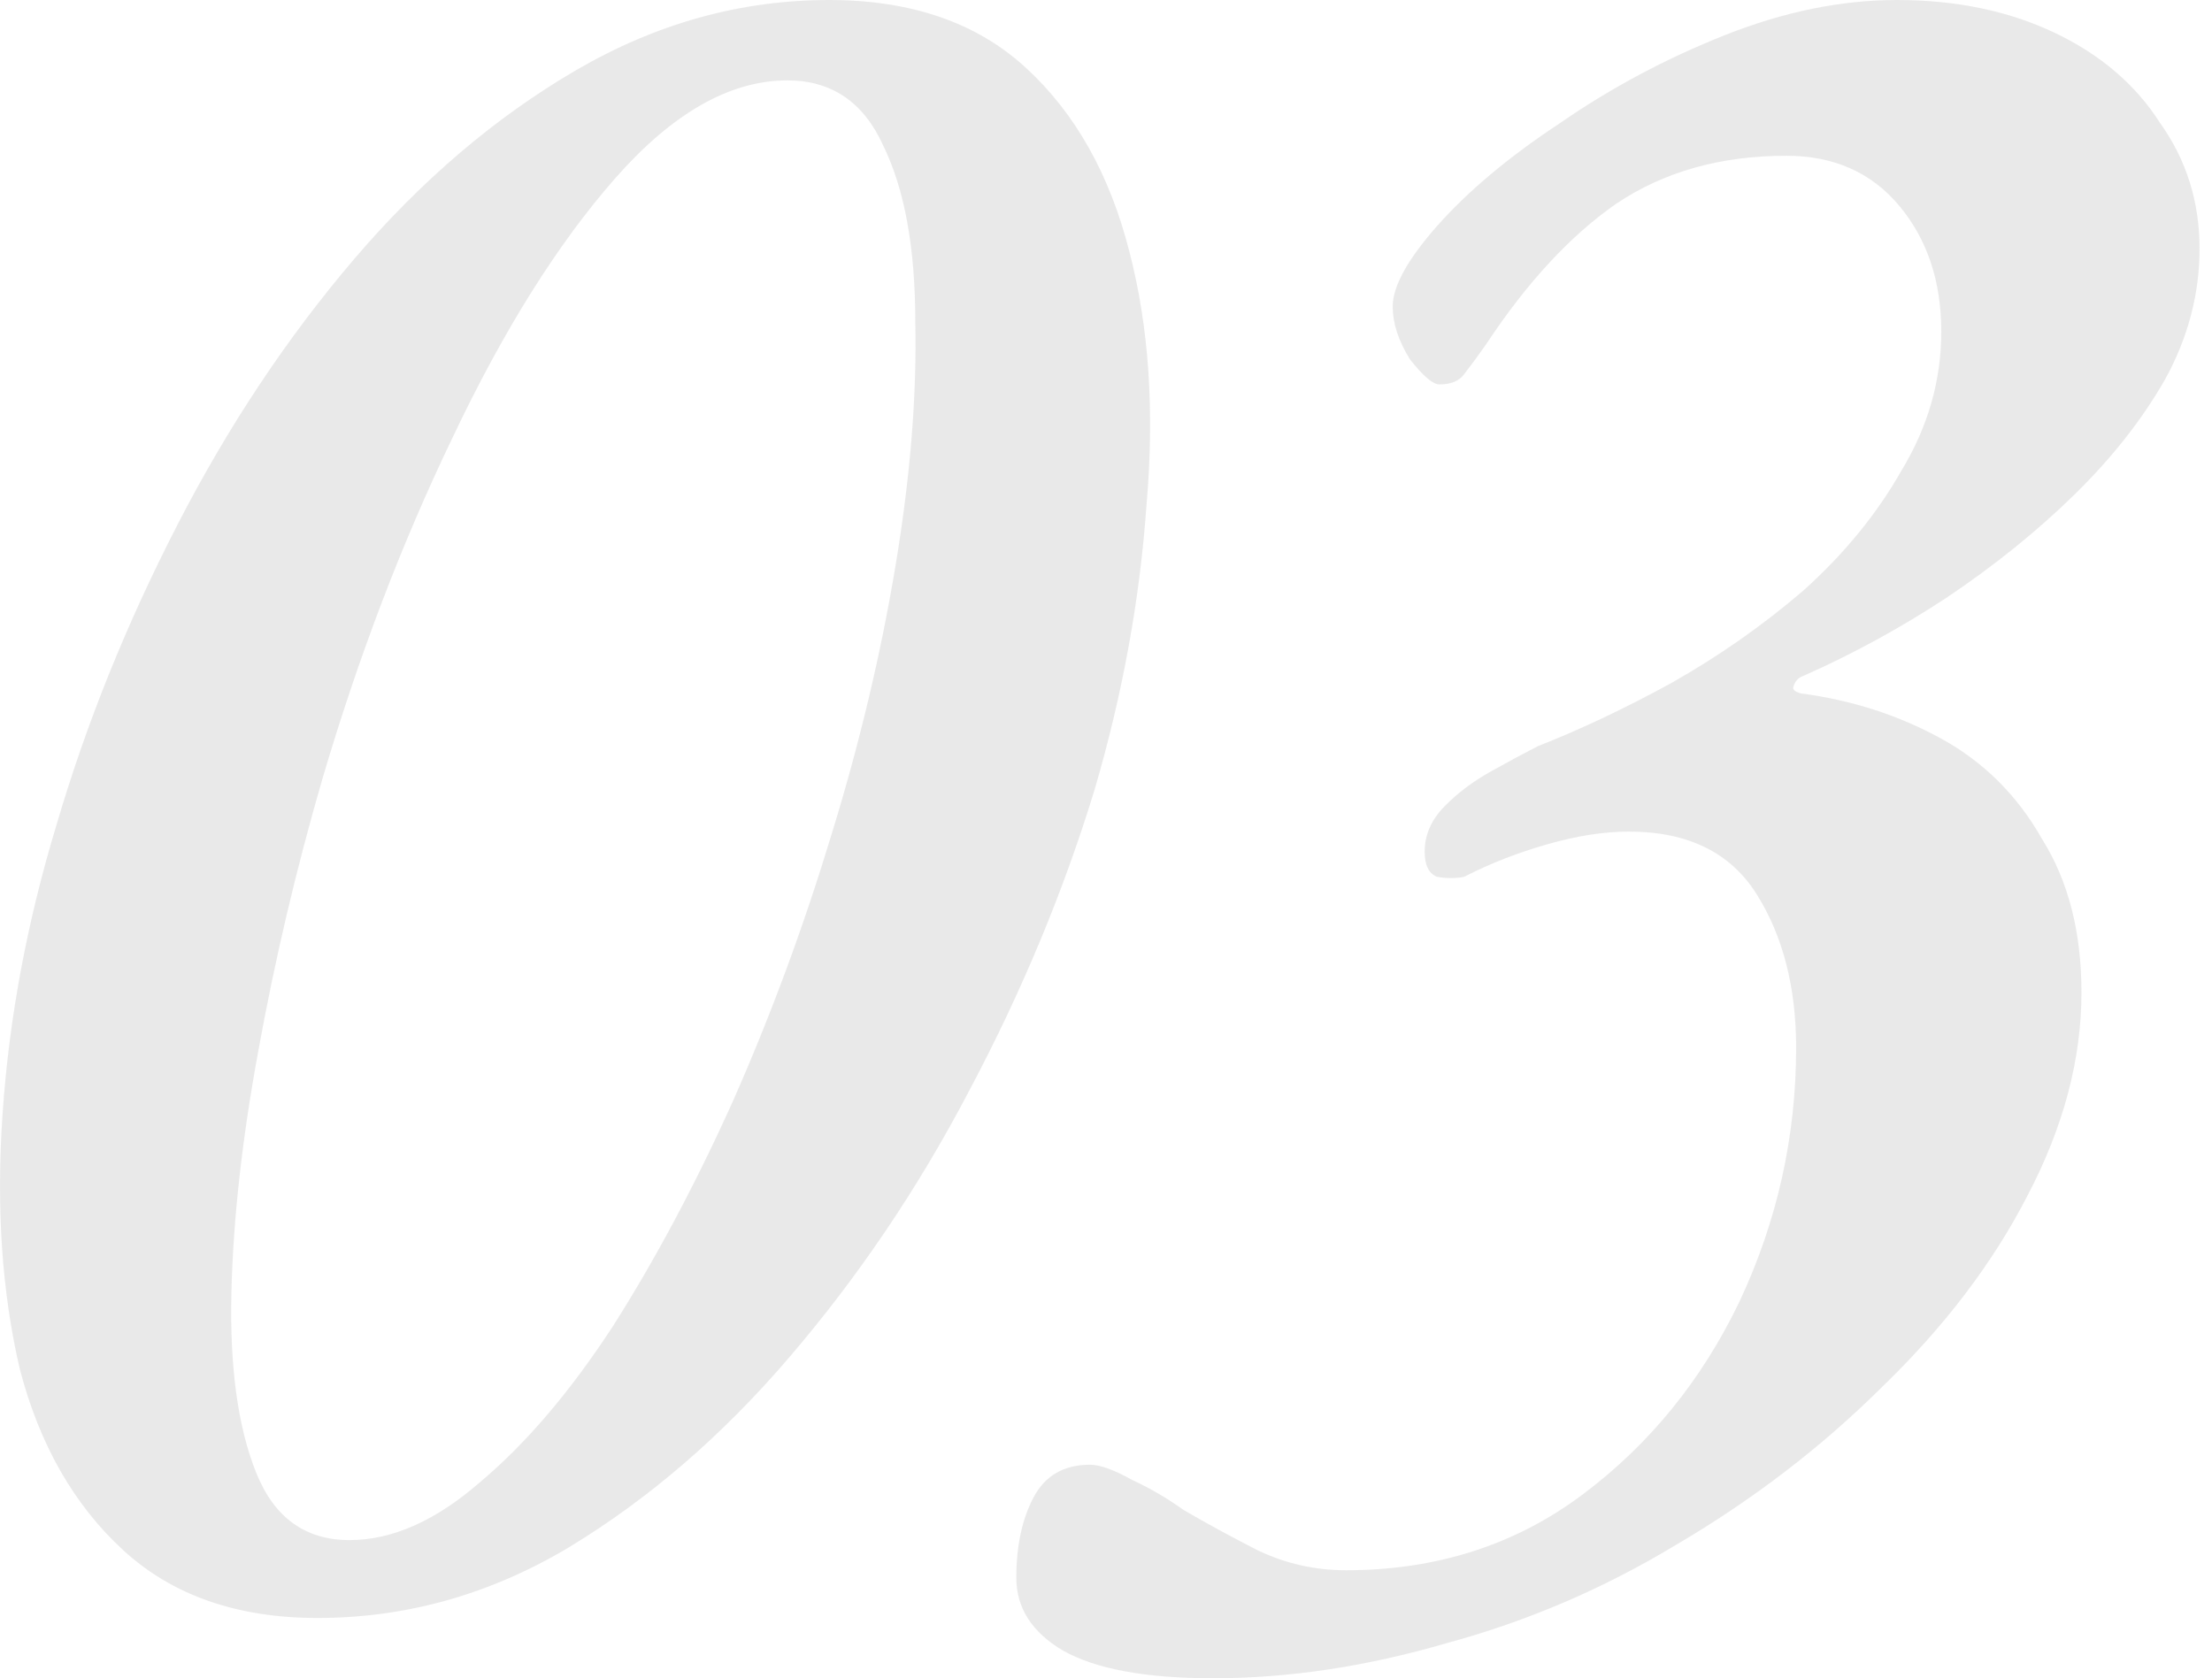 <?xml version="1.0" encoding="UTF-8"?> <svg xmlns="http://www.w3.org/2000/svg" width="112" height="85" viewBox="0 0 112 85" fill="none"><g opacity="0.35"><path opacity="0.31" d="M61.424 85C58.019 85 55.487 84.533 53.826 83.6C52.248 82.667 51.459 81.437 51.459 79.91C51.459 78.298 51.75 76.941 52.331 75.838C52.913 74.736 53.867 74.184 55.196 74.184C55.694 74.184 56.4 74.439 57.313 74.948C58.227 75.372 59.099 75.881 59.929 76.475C61.092 77.153 62.337 77.832 63.666 78.51C65.077 79.189 66.572 79.528 68.15 79.528C72.717 79.528 76.702 78.256 80.107 75.711C83.511 73.166 86.168 69.9 88.078 65.913C89.988 61.841 90.943 57.557 90.943 53.061C90.943 50.008 90.279 47.42 88.95 45.299C87.622 43.179 85.463 42.118 82.473 42.118C81.228 42.118 79.858 42.33 78.363 42.755C76.868 43.179 75.457 43.73 74.128 44.409C73.713 44.493 73.256 44.493 72.758 44.409C72.343 44.239 72.135 43.815 72.135 43.136C72.135 42.288 72.468 41.525 73.132 40.846C73.796 40.167 74.585 39.573 75.498 39.064C76.412 38.555 77.201 38.131 77.865 37.792C80.024 36.944 82.266 35.883 84.591 34.611C86.999 33.254 89.241 31.684 91.317 29.903C93.393 28.036 95.053 26 96.299 23.795C97.627 21.589 98.292 19.256 98.292 16.796C98.292 14.252 97.586 12.131 96.174 10.434C94.763 8.738 92.853 7.889 90.445 7.889C87.123 7.889 84.259 8.695 81.851 10.307C79.526 11.919 77.325 14.294 75.249 17.433C74.834 18.026 74.46 18.535 74.128 18.96C73.879 19.299 73.464 19.469 72.883 19.469C72.55 19.469 72.052 19.044 71.388 18.196C70.807 17.263 70.516 16.372 70.516 15.524C70.516 14.506 71.263 13.149 72.758 11.452C74.336 9.671 76.412 7.932 78.986 6.235C81.56 4.454 84.342 2.969 87.331 1.781C90.32 0.594 93.227 0 96.05 0C99.039 0 101.696 0.551 104.021 1.654C106.346 2.757 108.132 4.284 109.377 6.235C110.706 8.101 111.37 10.222 111.37 12.597C111.37 14.888 110.789 17.093 109.626 19.214C108.464 21.25 106.928 23.201 105.018 25.067C103.108 26.934 100.949 28.673 98.541 30.284C96.216 31.811 93.808 33.126 91.317 34.229C91.068 34.314 90.902 34.483 90.819 34.738C90.736 34.908 90.86 35.035 91.192 35.12C93.766 35.459 96.133 36.223 98.292 37.41C100.451 38.598 102.153 40.294 103.399 42.5C104.727 44.621 105.391 47.208 105.391 50.262C105.391 53.655 104.478 57.091 102.651 60.569C100.907 63.962 98.458 67.186 95.302 70.24C92.23 73.293 88.743 75.966 84.84 78.256C81.186 80.462 77.325 82.116 73.256 83.219C69.188 84.406 65.243 85 61.424 85Z" fill="#383738"></path><path opacity="0.31" d="M16.076 81.946C12.007 81.946 8.727 80.801 6.236 78.51C3.745 76.22 2.001 73.166 1.005 69.349C0.091 65.447 -0.199 61.12 0.133 56.37C0.465 51.534 1.378 46.657 2.873 41.736C4.368 36.647 6.402 31.599 8.976 26.594C11.55 21.589 14.54 17.093 17.944 13.106C21.349 9.119 25.085 5.938 29.154 3.563C33.223 1.188 37.499 -0 41.983 -0C46.135 -0 49.456 1.145 51.947 3.436C54.439 5.726 56.182 8.822 57.179 12.724C58.175 16.542 58.466 20.826 58.051 25.576C57.719 30.327 56.847 35.12 55.435 39.955C53.857 45.13 51.74 50.219 49.083 55.224C46.509 60.145 43.478 64.641 39.99 68.713C36.586 72.7 32.849 75.923 28.78 78.383C24.795 80.758 20.56 81.946 16.076 81.946ZM17.695 78.001C19.854 78.001 22.055 77.026 24.296 75.075C26.621 73.124 28.863 70.494 31.022 67.186C33.181 63.792 35.216 59.975 37.126 55.733C39.035 51.407 40.696 46.911 42.108 42.245C43.519 37.665 44.599 33.126 45.346 28.63C46.093 24.134 46.426 20.02 46.343 16.287C46.343 12.555 45.803 9.586 44.723 7.38C43.727 5.175 42.108 4.072 39.866 4.072C36.959 4.072 34.053 5.726 31.147 9.034C28.241 12.343 25.5 16.712 22.926 22.141C20.352 27.485 18.152 33.253 16.325 39.446C14.996 44.027 13.917 48.608 13.086 53.188C12.256 57.684 11.8 61.799 11.716 65.531C11.633 69.264 12.049 72.275 12.962 74.566C13.875 76.856 15.453 78.001 17.695 78.001Z" fill="#383738"></path></g></svg> 